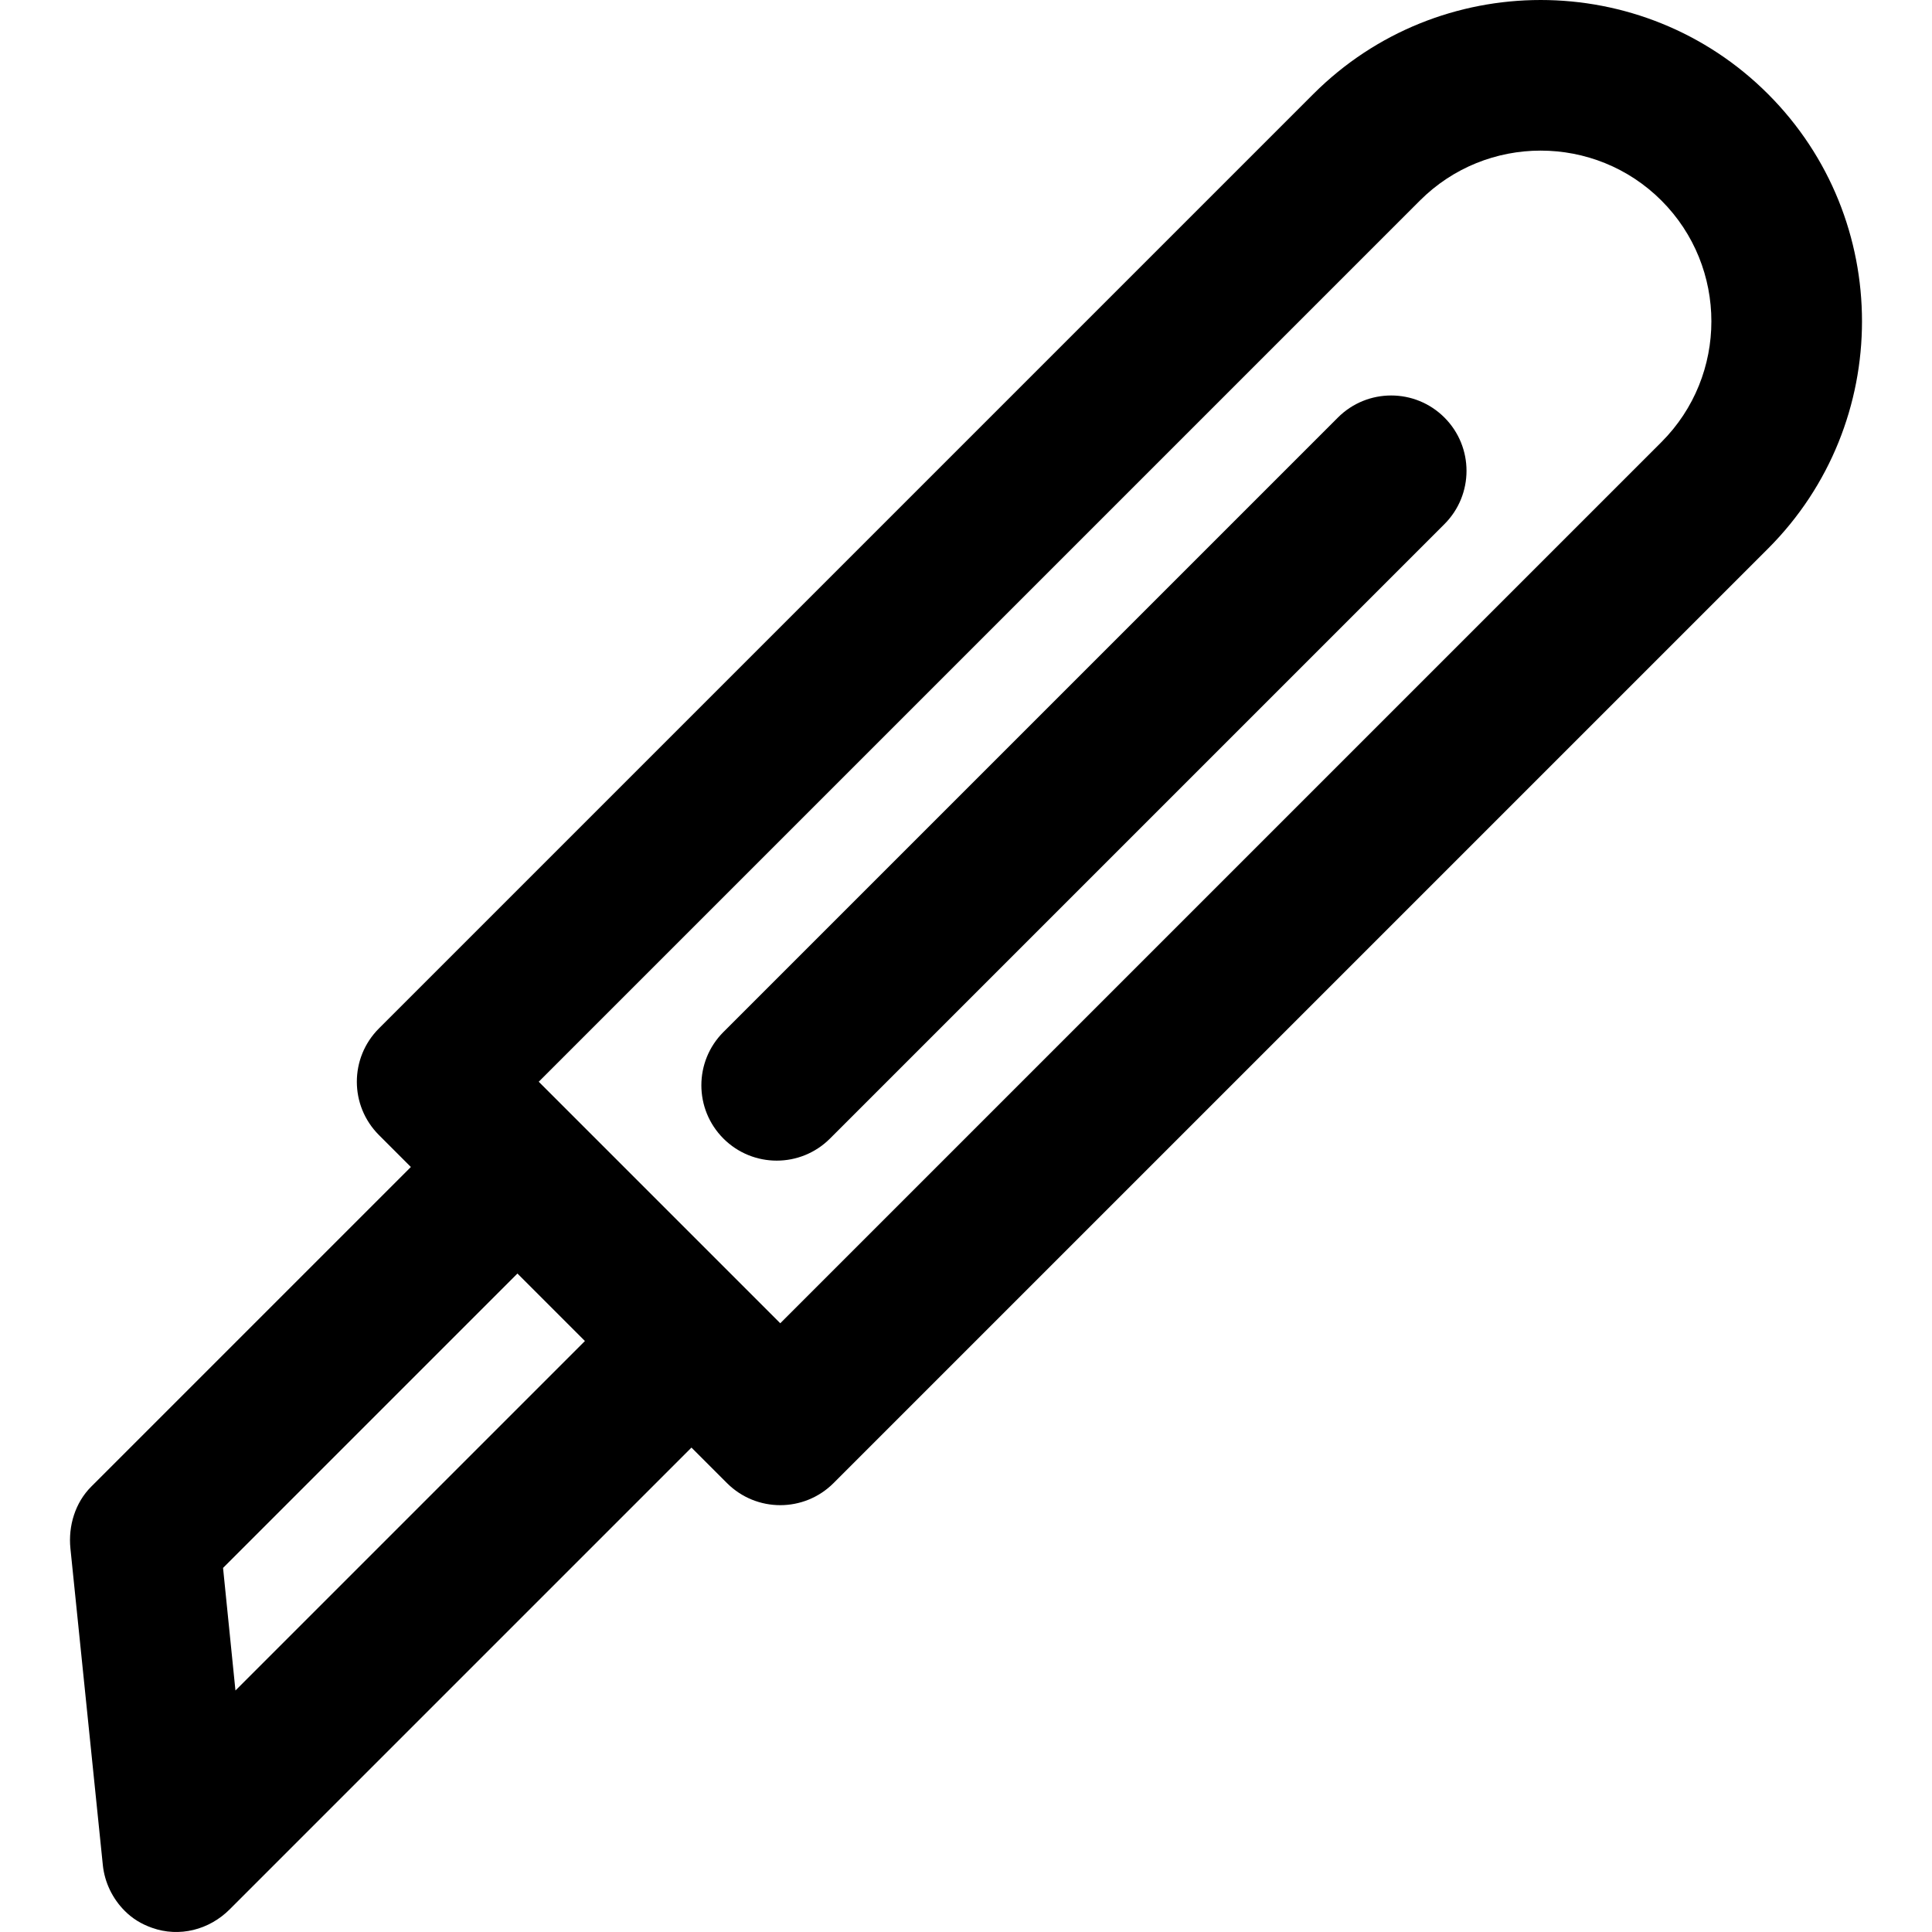 <?xml version="1.0" encoding="iso-8859-1"?>
<!-- Generator: Adobe Illustrator 19.0.0, SVG Export Plug-In . SVG Version: 6.00 Build 0)  -->
<svg version="1.1" id="Layer_1" xmlns="http://www.w3.org/2000/svg" xmlns:xlink="http://www.w3.org/1999/xlink" x="0px" y="0px"
	 viewBox="0 0 512.002 512.002" style="enable-background:new 0 0 512.002 512.002;" xml:space="preserve">
<g>
	<g>
		<path d="M468.539,24.913c-33.218-33.218-87.265-33.216-120.483,0L100.415,272.555c-7.798,7.798-7.798,20.44,0,28.238l8.471,8.471
			l-84.715,84.715c-4.24,4.24-6.115,10.396-5.511,16.364l8.589,83.891c0.473,4.668,2.613,8.976,5.808,12.171
			c2.055,2.055,4.365,3.469,7.21,4.482c7.264,2.589,15.163,0.558,20.616-4.895l122.365-122.365l9.413,9.413
			c7.798,7.798,20.44,7.798,28.238,0l247.641-247.641C501.755,112.178,501.757,58.13,468.539,24.913z M62.396,447.998l-3.285-32.483
			l78.014-78.014l17.884,17.884L62.396,447.998z M440.3,117.156L206.778,350.679l-64.006-64.006L376.294,53.15
			c17.647-17.647,46.359-17.647,64.006,0C457.947,70.798,457.947,99.51,440.3,117.156z"/>
	</g>
</g>
<g>
	<g>
		<path d="M382.795,110.656c-7.798-7.798-20.44-7.798-28.238,0l-162.84,162.84c-7.798,7.798-7.798,20.44,0,28.238
			c7.798,7.798,20.44,7.798,28.238,0l162.839-162.839C390.593,131.097,390.593,118.454,382.795,110.656z"/>
	</g>
</g>
<g>
</g>
<g>
</g>
<g>
</g>
<g>
</g>
<g>
</g>
<g>
</g>
<g>
</g>
<g>
</g>
<g>
</g>
<g>
</g>
<g>
</g>
<g>
</g>
<g>
</g>
<g>
</g>
<g>
</g>
</svg>
